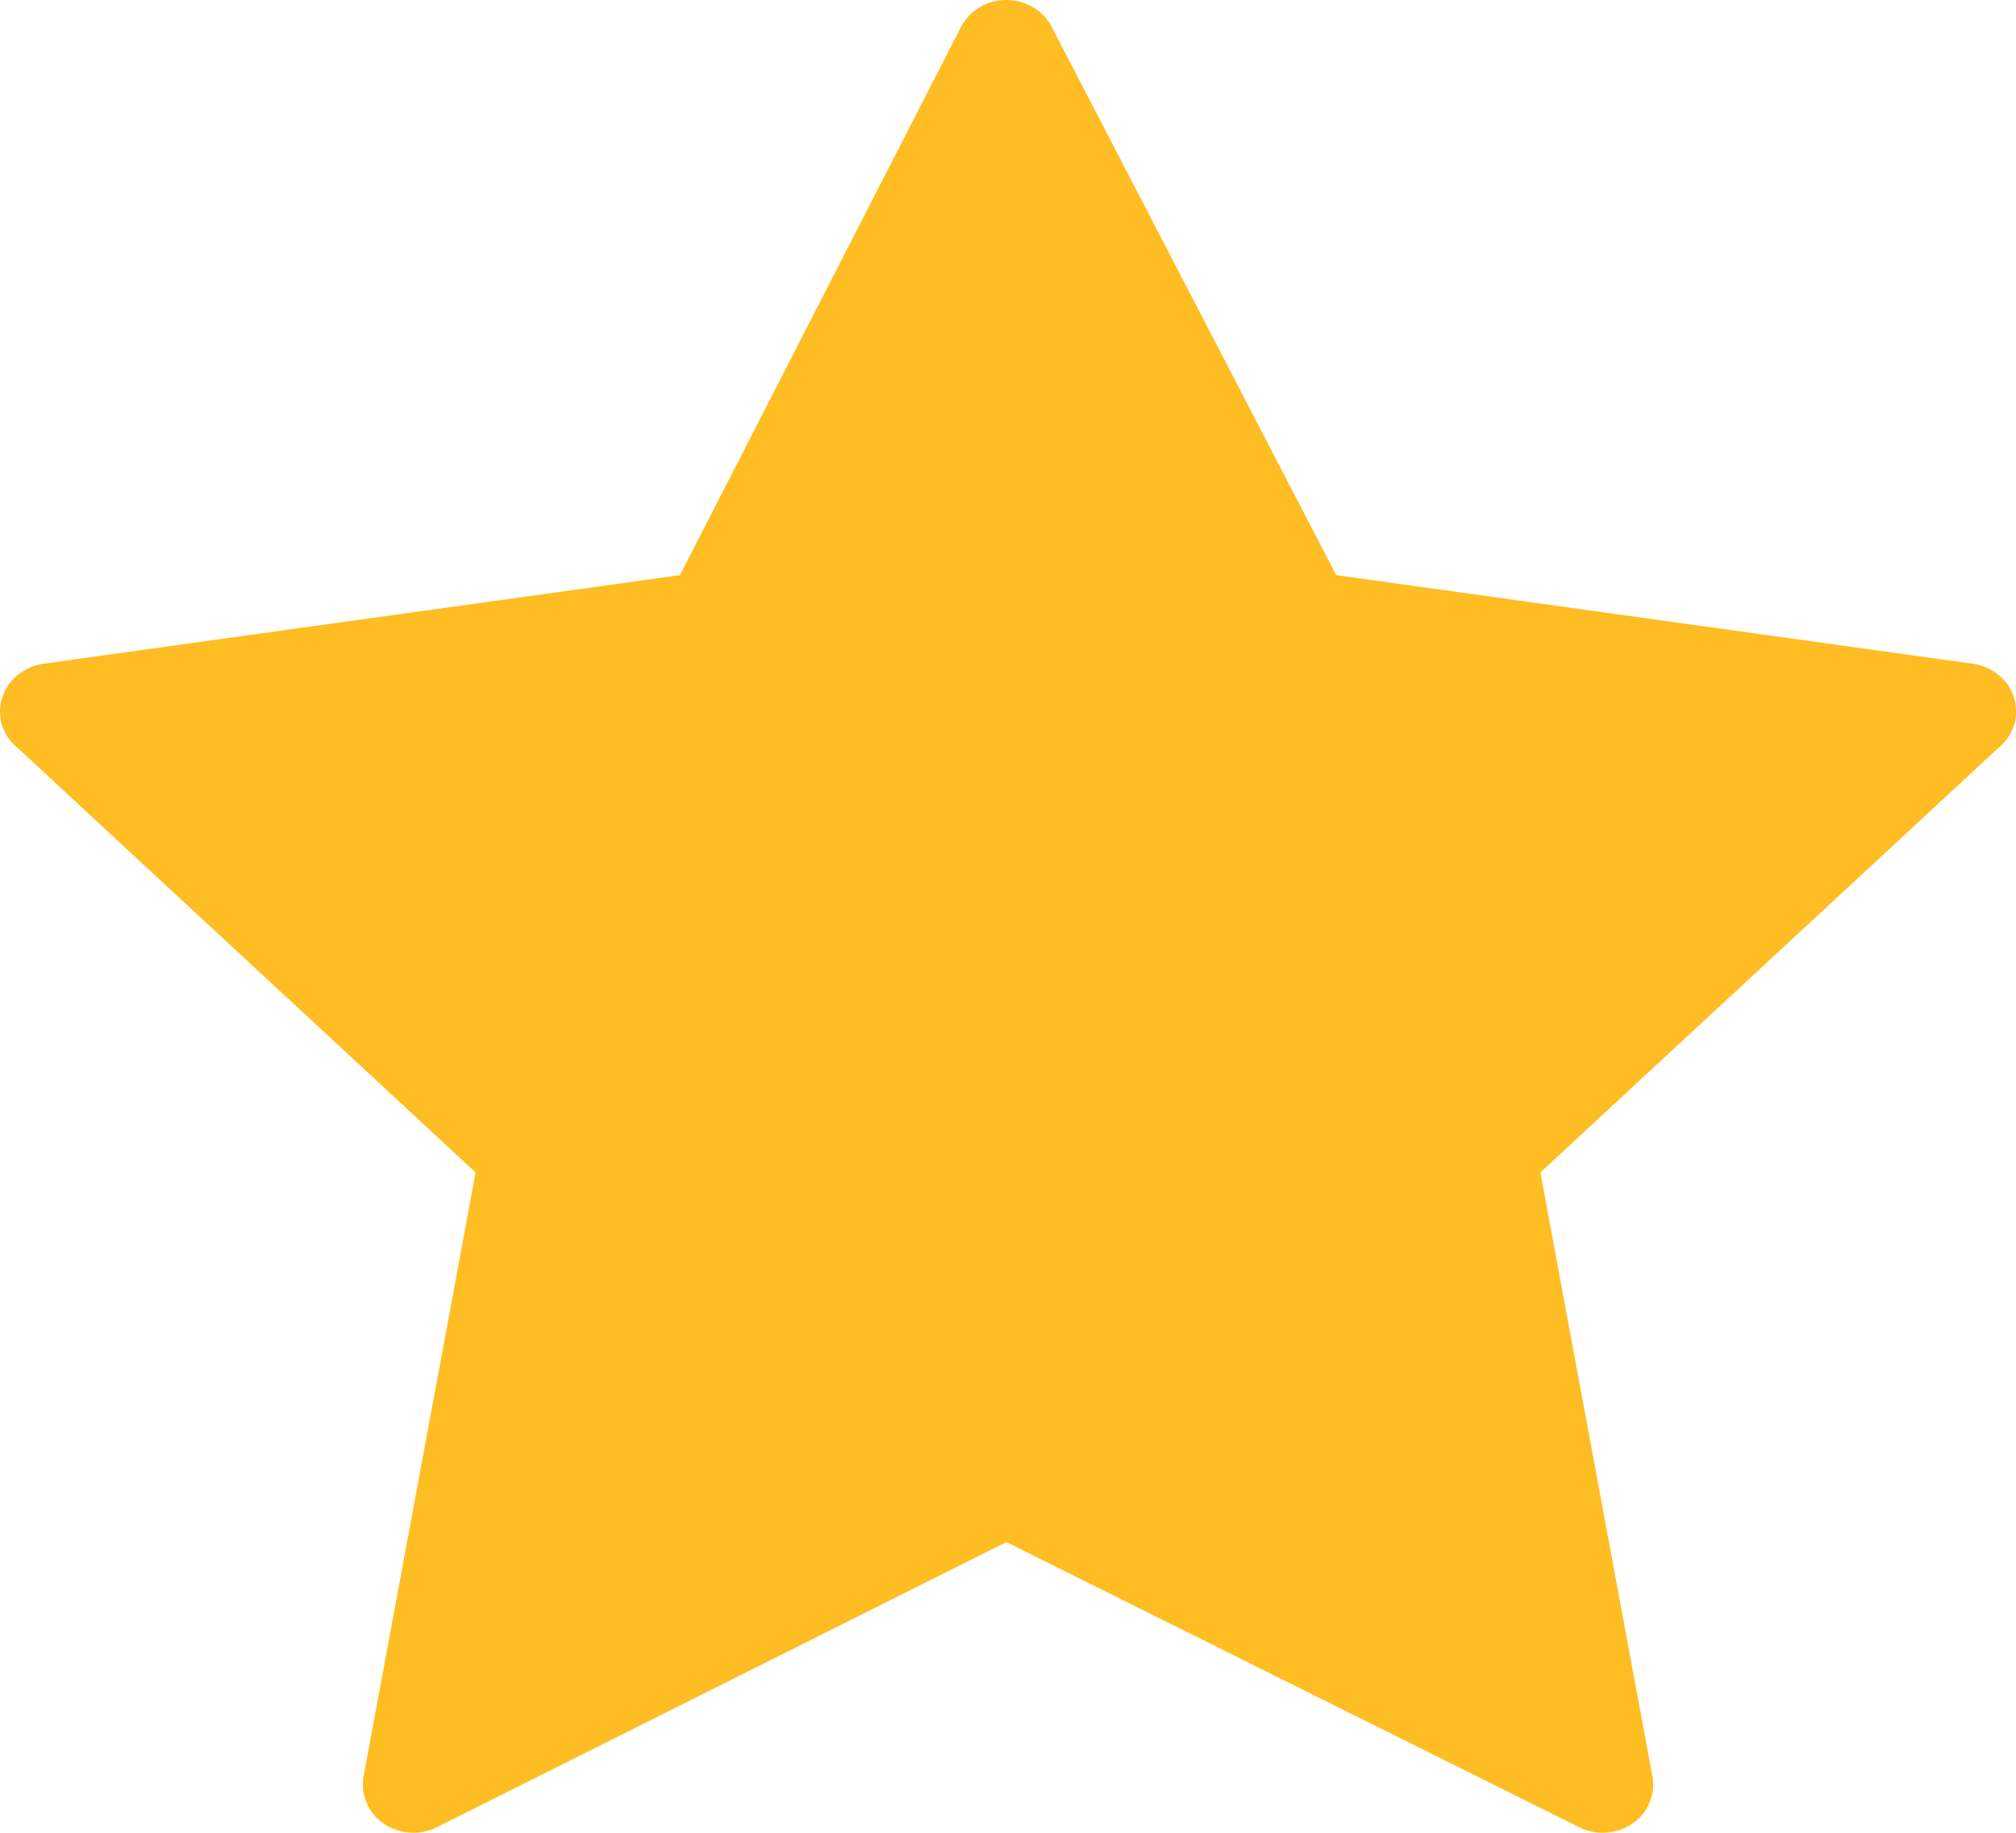 <?xml version="1.0" encoding="UTF-8"?> <svg xmlns="http://www.w3.org/2000/svg" width="11" height="10" viewBox="0 0 11 10" fill="none"><path d="M5.736 0.142L7.291 3.138L10.768 3.622C10.818 3.63 10.865 3.65 10.903 3.682C10.932 3.704 10.956 3.733 10.972 3.765C10.989 3.798 10.999 3.833 11 3.87C11.002 3.906 10.996 3.942 10.982 3.976C10.969 4.01 10.948 4.04 10.921 4.065L8.405 6.397L9.017 9.697C9.025 9.745 9.019 9.794 8.999 9.838C8.98 9.883 8.948 9.922 8.907 9.95C8.865 9.979 8.816 9.995 8.766 9.999C8.715 10.003 8.665 9.993 8.619 9.971L5.491 8.414L2.381 9.971C2.336 9.993 2.285 10.003 2.235 9.999C2.185 9.996 2.136 9.979 2.094 9.95C2.053 9.923 2.021 9.884 2.001 9.838C1.982 9.794 1.975 9.745 1.983 9.697L2.595 6.397L0.079 4.065C0.044 4.032 0.019 3.989 0.007 3.942C-0.004 3.895 -0.002 3.845 0.014 3.799C0.03 3.753 0.059 3.713 0.097 3.682C0.136 3.651 0.183 3.63 0.232 3.622L3.71 3.138L5.246 0.142C5.27 0.099 5.305 0.063 5.348 0.038C5.391 0.013 5.441 0 5.491 0C5.541 0 5.591 0.013 5.634 0.038C5.678 0.063 5.713 0.099 5.736 0.142Z" fill="#FFBD24"></path></svg> 